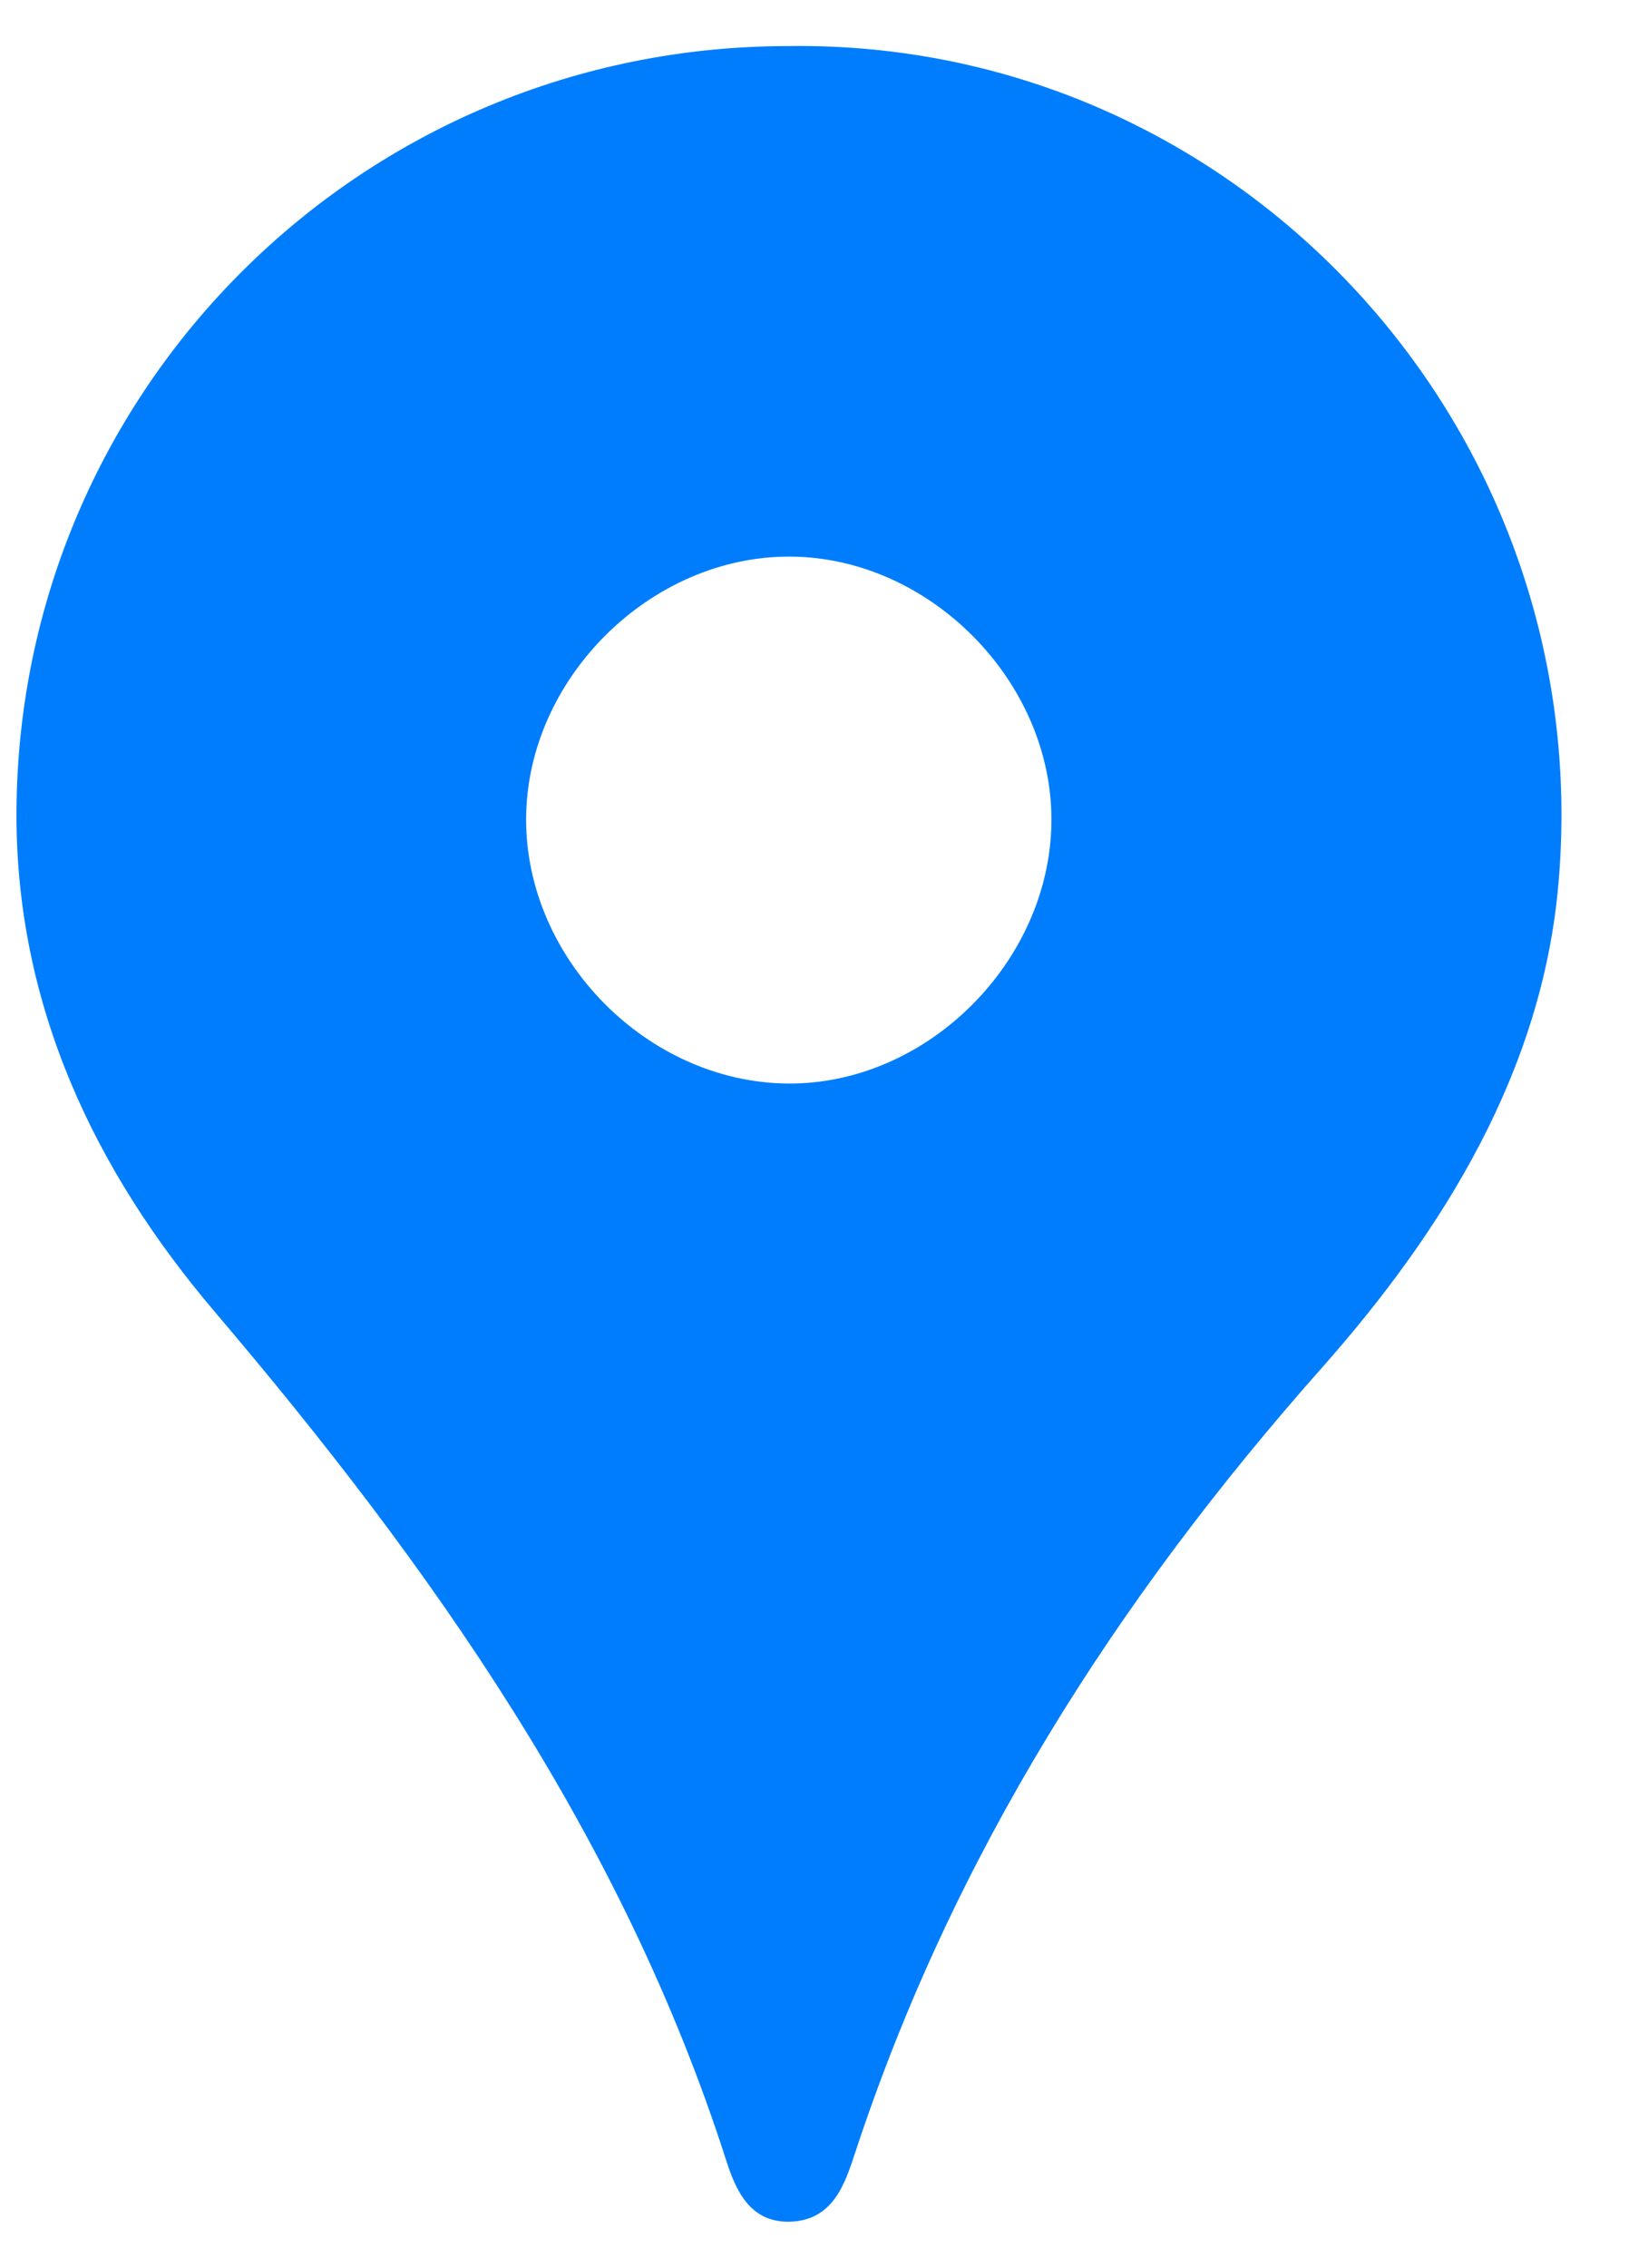 <svg width="16" height="22" viewBox="0 0 16 22" fill="none" xmlns="http://www.w3.org/2000/svg">
<g clip-path="url(#clip0_6476_1482)">
<path d="M7.659 0.447C3.515 0.444 0.167 3.775 0.16 7.897C0.157 9.766 0.925 11.363 2.083 12.724C4.194 15.206 6.042 17.82 7.05 20.958C7.141 21.242 7.277 21.563 7.667 21.554C8.091 21.543 8.205 21.182 8.305 20.877C9.251 18.006 10.833 15.526 12.831 13.273C14.018 11.934 14.971 10.392 15.13 8.579C15.52 4.163 12.028 0.387 7.659 0.447ZM10.208 7.968C10.198 9.332 8.998 10.524 7.647 10.512C6.286 10.5 5.103 9.303 5.108 7.943C5.113 6.585 6.314 5.393 7.672 5.4C9.027 5.406 10.218 6.612 10.208 7.968Z" fill="#007DFD"/>
</g>
<defs>
<clipPath id="clip0_6476_1482">
<rect width="15" height="21.107" fill="white" transform="translate(0.16 0.447)"/>
</clipPath>
</defs>
</svg>
